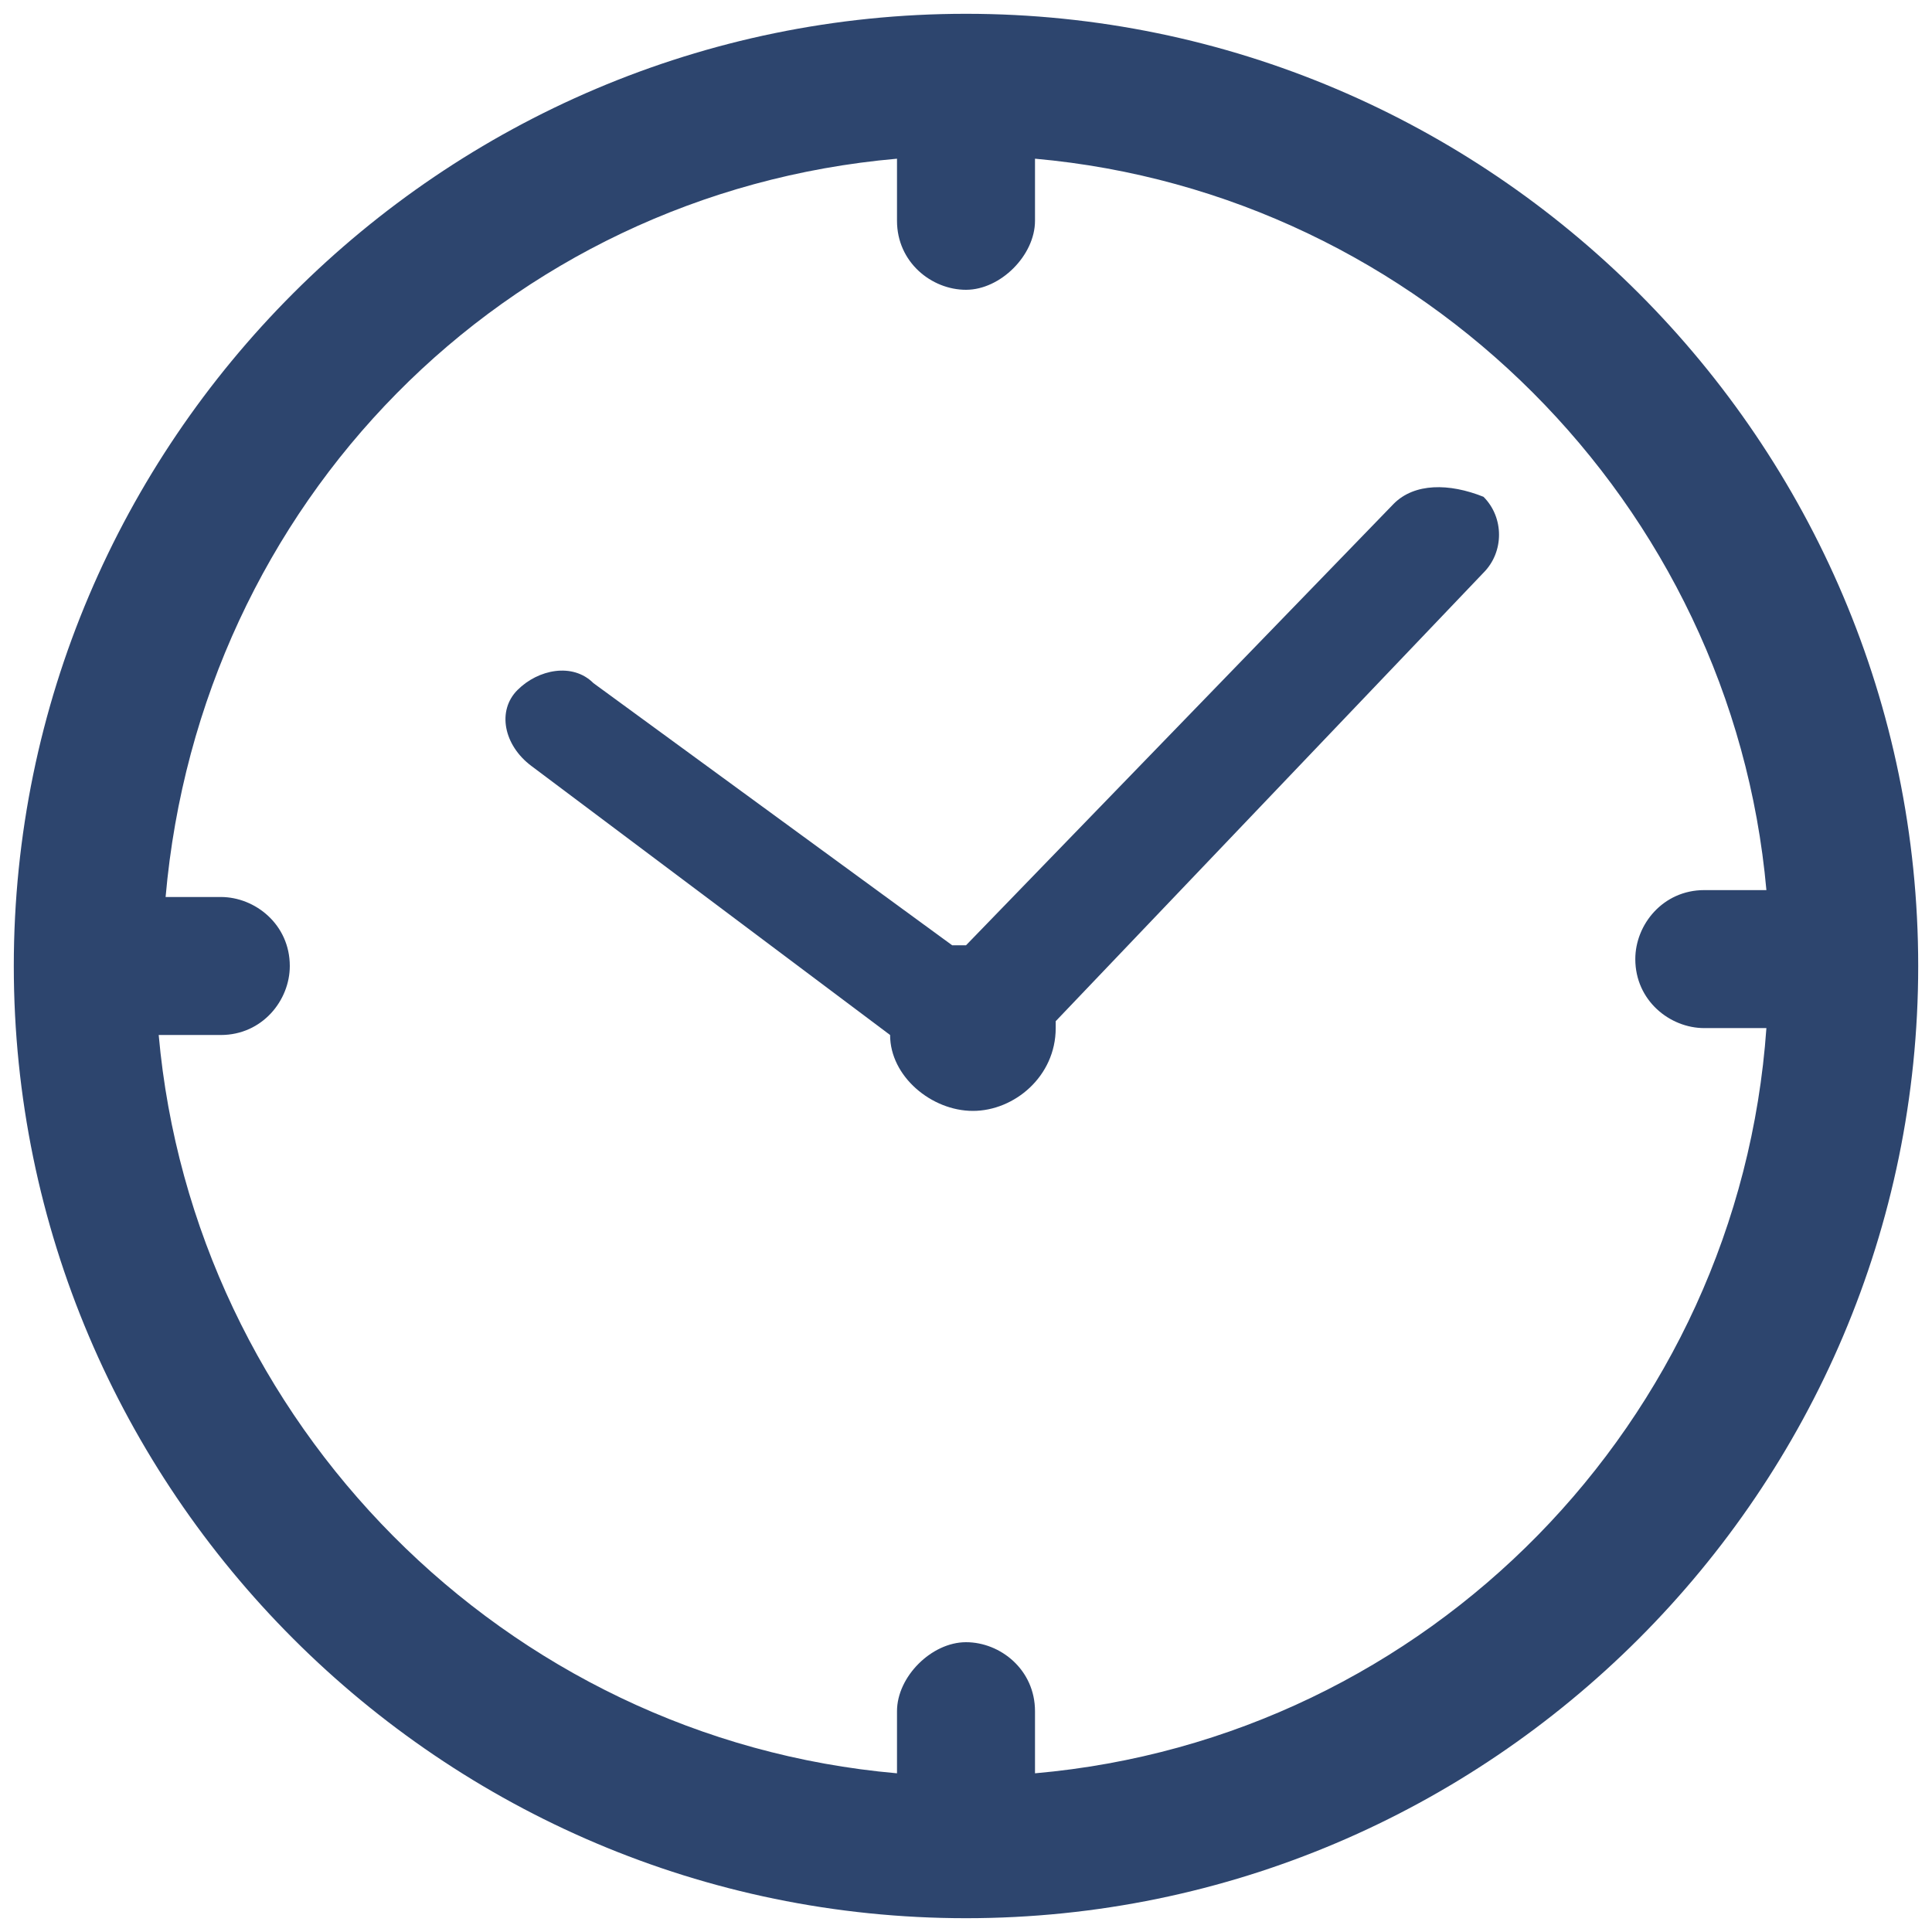 <?xml version="1.0" encoding="utf-8"?>
<!-- Generator: Adobe Illustrator 20.1.0, SVG Export Plug-In . SVG Version: 6.00 Build 0)  -->
<svg version="1.1" id="Isolation_Mode" xmlns="http://www.w3.org/2000/svg" xmlns:xlink="http://www.w3.org/1999/xlink" x="0px"
	 y="0px" viewBox="0 0 28 28" style="enable-background:new 0 0 28 28;" xml:space="preserve">
<style type="text/css">
	.st0{fill:#2D456E;}
</style>
<g>
	<path class="st0" d="M14,0.2C6.4,0.2,0.2,6.4,0.2,14c0,7.6,6.2,13.8,13.8,13.8S27.8,21.6,27.8,14C27.8,6.4,21.6,0.2,14,0.2z
		 M15,25.7v-0.9c0-0.6-0.5-1-1-1s-1,0.5-1,1v0.9C7.3,25.2,2.8,20.6,2.3,15h0.9c0.6,0,1-0.5,1-1c0-0.6-0.5-1-1-1H2.4
		C2.9,7.3,7.3,2.8,13,2.3v0.9c0,0.6,0.5,1,1,1s1-0.5,1-1V2.3c5.6,0.5,10.1,5,10.6,10.6h-0.9c-0.6,0-1,0.5-1,1c0,0.6,0.5,1,1,1h0.9
		C25.2,20.6,20.7,25.2,15,25.7z"/>
	<path class="st0" d="M20.2,7.3L14,13.7c0,0,0,0,0,0c-0.1,0-0.2,0-0.2,0L8.6,9.9C8.3,9.6,7.8,9.7,7.5,10c-0.3,0.3-0.2,0.8,0.2,1.1
		l5.2,3.9c0,0.6,0.6,1.1,1.2,1.1c0.6,0,1.2-0.5,1.2-1.2c0,0,0-0.1,0-0.1l6.2-6.5c0.3-0.3,0.3-0.8,0-1.1C21,7,20.5,7,20.2,7.3z"/>
</g>
</svg>
